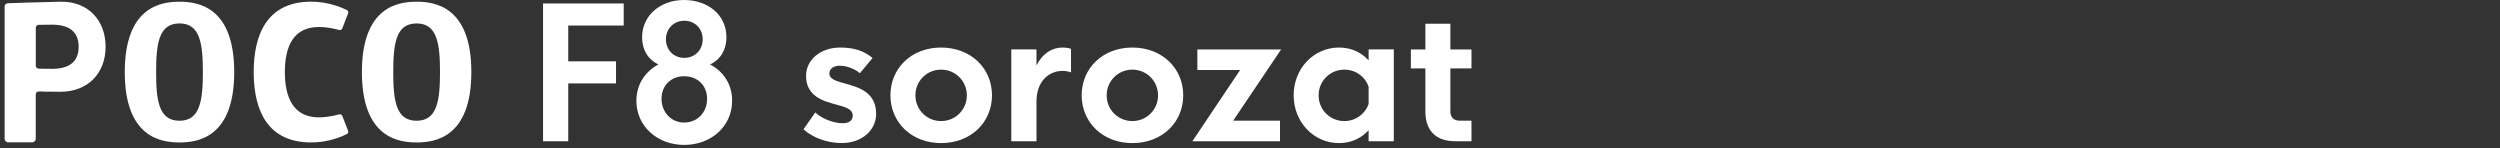 <svg width="540" height="32" viewBox="0 0 540 32" fill="none" xmlns="http://www.w3.org/2000/svg">
<rect x="0" y="0" width="540" height="32" fill="#333333" stroke="none"/>
<path d="M147.74 0C152.86 8.81727e-05 156.91 3.17 156.91 8.05C156.91 10.59 155.76 12.81 153.38 13.92C156.28 15.43 158.14 18.24 158.14 21.74C158.14 27.33 153.58 31.3 147.78 31.3C141.98 31.3 137.46 27.25 137.46 21.78C137.46 18.25 139.36 15.43 142.22 13.92C139.8 12.77 138.69 10.55 138.69 8.05C138.691 3.37 142.62 0 147.74 0ZM203.28 10.27C209.75 10.27 214.27 14.79 214.271 20.59C214.271 26.39 209.75 30.91 203.28 30.91C196.81 30.91 192.33 26.35 192.33 20.59C192.33 14.8 196.81 10.27 203.28 10.27ZM244.59 10.27C251.06 10.27 255.58 14.79 255.58 20.59C255.58 26.39 251.06 30.91 244.59 30.91C238.12 30.91 233.64 26.35 233.64 20.59C233.64 14.8 238.12 10.27 244.59 10.27ZM289.23 10.27C291.85 10.27 294.07 11.3 295.62 13.05V10.67H301.06V30.51H295.62V28.13C294.07 29.84 291.85 30.91 289.23 30.91C283.75 30.91 279.43 26.35 279.43 20.59C279.43 14.8 283.751 10.27 289.23 10.27ZM181.49 10.27C184.43 10.27 186.65 10.98 188.47 12.53L185.73 15.82C184.661 14.87 182.83 14.191 181.4 14.19C180.17 14.19 179.14 14.75 179.14 15.9C179.14 17.05 180.53 17.49 182.39 18C185.29 18.79 189.25 19.83 189.25 24.59C189.25 28.08 186.23 30.9 181.79 30.9C178.7 30.9 175.56 29.75 173.54 27.92L173.56 27.93L176.1 24.28C177.29 25.51 179.99 26.62 181.97 26.62C183.2 26.62 184.19 26.18 184.19 24.95C184.19 23.56 182.6 23.12 180.7 22.61C177.76 21.82 174.11 20.78 174.11 16.38C174.11 12.93 177.2 10.27 181.49 10.27ZM38.77 0.37C42.65 0.37 50.59 1.36 50.59 15.57C50.59 29.78 42.65 30.77 38.77 30.77C34.889 30.769 26.95 29.779 26.95 15.57C26.95 1.361 34.899 0.37 38.77 0.37ZM67.24 0.36C70.88 0.36 73.81 1.62 74.91 2.16C75.18 2.29 75.3 2.61 75.19 2.89L73.94 6.13C73.831 6.41 73.53 6.56 73.24 6.48C72.42 6.25 70.68 5.83 68.88 5.83C63.38 5.83 61.53 10.03 61.53 15.56C61.53 21.09 63.38 25.349 68.88 25.35C70.69 25.35 72.42 24.93 73.25 24.7C73.53 24.62 73.83 24.77 73.94 25.05L75.19 28.24C75.3 28.52 75.18 28.84 74.91 28.97C73.81 29.52 70.88 30.77 67.24 30.77C57.727 30.77 54.971 23.76 54.808 16.294L54.8 15.56C54.8 7.84 57.42 0.36 67.24 0.36ZM89.99 0.37C93.87 0.37 101.81 1.361 101.81 15.57C101.809 29.78 93.87 30.77 89.99 30.77C86.11 30.77 78.17 29.78 78.17 15.57C78.17 1.36 86.11 0.37 89.99 0.37ZM13.02 0.37C19.13 0.24 22.809 4.49 22.81 10.09C22.81 15.69 19.14 19.82 13.03 19.82C10.481 19.82 9.12 19.78 8.4 19.75C8.031 19.73 7.72 20.02 7.72 20.39V29.95C7.72 30.39 7.36 30.75 6.92 30.75H1.81C1.36 30.75 1 30.39 1 29.95V1.42C1 1.03 1.31 0.71 1.7 0.7C1.739 0.699 8.363 0.46 13.02 0.37ZM134.72 5.51H122.74V13.25H133.06V18.01H122.74V30.51H117.3V0.75H134.72V5.51ZM229.47 10.27C230.18 10.27 230.94 10.39 231.34 10.55V15.63C230.78 15.43 230.15 15.31 229.51 15.31C226.73 15.31 223.88 17.371 223.88 21.94V30.51H218.44V10.67H223.88V14.12C225.15 11.62 227.17 10.27 229.47 10.27ZM266.36 26.07H276.48V30.51H257.55L267.87 15.12H258.63V10.68H276.72L266.36 26.07ZM313.28 10.68H317.84V14.77H313.28V24.05C313.28 25.36 314.03 26.07 315.34 26.07H317.84V30.51H314.35C310.272 30.51 308.023 28.352 307.887 24.426L307.88 24.05V14.77H304.75V10.68H307.88V5.13H313.28V10.68ZM147.771 16.47C144.911 16.47 142.89 18.49 142.89 21.35C142.89 24.21 144.951 26.47 147.771 26.47C150.63 26.47 152.73 24.289 152.73 21.35C152.73 18.41 150.63 16.47 147.771 16.47ZM203.28 15.04C200.18 15.04 197.731 17.5 197.73 20.6C197.73 23.7 200.19 26.15 203.28 26.15C206.38 26.15 208.84 23.689 208.84 20.6C208.84 17.51 206.38 15.04 203.28 15.04ZM244.59 15.04C241.5 15.04 239.04 17.5 239.04 20.6C239.04 23.7 241.5 26.15 244.59 26.15C247.68 26.15 250.14 23.69 250.14 20.6C250.139 17.51 247.68 15.04 244.59 15.04ZM290.38 15.04C287.28 15.04 284.821 17.5 284.82 20.6C284.82 23.7 287.28 26.15 290.38 26.15C292.8 26.15 294.86 24.64 295.62 22.46V18.73C294.87 16.55 292.8 15.04 290.38 15.04ZM38.77 5.06C34.34 5.06 33.72 9.301 33.72 15.57C33.72 21.84 34.34 26.08 38.77 26.08C43.2 26.08 43.82 21.76 43.82 15.57C43.82 9.38 43.2 5.06 38.77 5.06ZM89.99 5.06C85.56 5.06 84.94 9.3 84.94 15.57C84.941 21.84 85.56 26.08 89.99 26.08C94.42 26.08 95.04 21.76 95.04 15.57C95.04 9.38 94.42 5.06 89.99 5.06ZM11.25 5.33C9.75 5.33 8.86 5.34 8.35 5.36C8 5.371 7.73 5.65 7.73 6V14.19C7.731 14.53 8 14.82 8.35 14.83C8.605 14.835 8.952 14.842 9.425 14.849L11.25 14.87C14.93 14.87 16.99 13.36 16.99 10.1C16.99 6.84 14.93 5.33 11.25 5.33ZM147.81 4.48C145.55 4.481 143.84 6.19 143.84 8.49C143.84 10.79 145.51 12.5 147.81 12.5C150.069 12.5 151.78 10.83 151.78 8.49C151.78 6.15 150.07 4.48 147.81 4.48Z" fill="white"/>
</svg>
